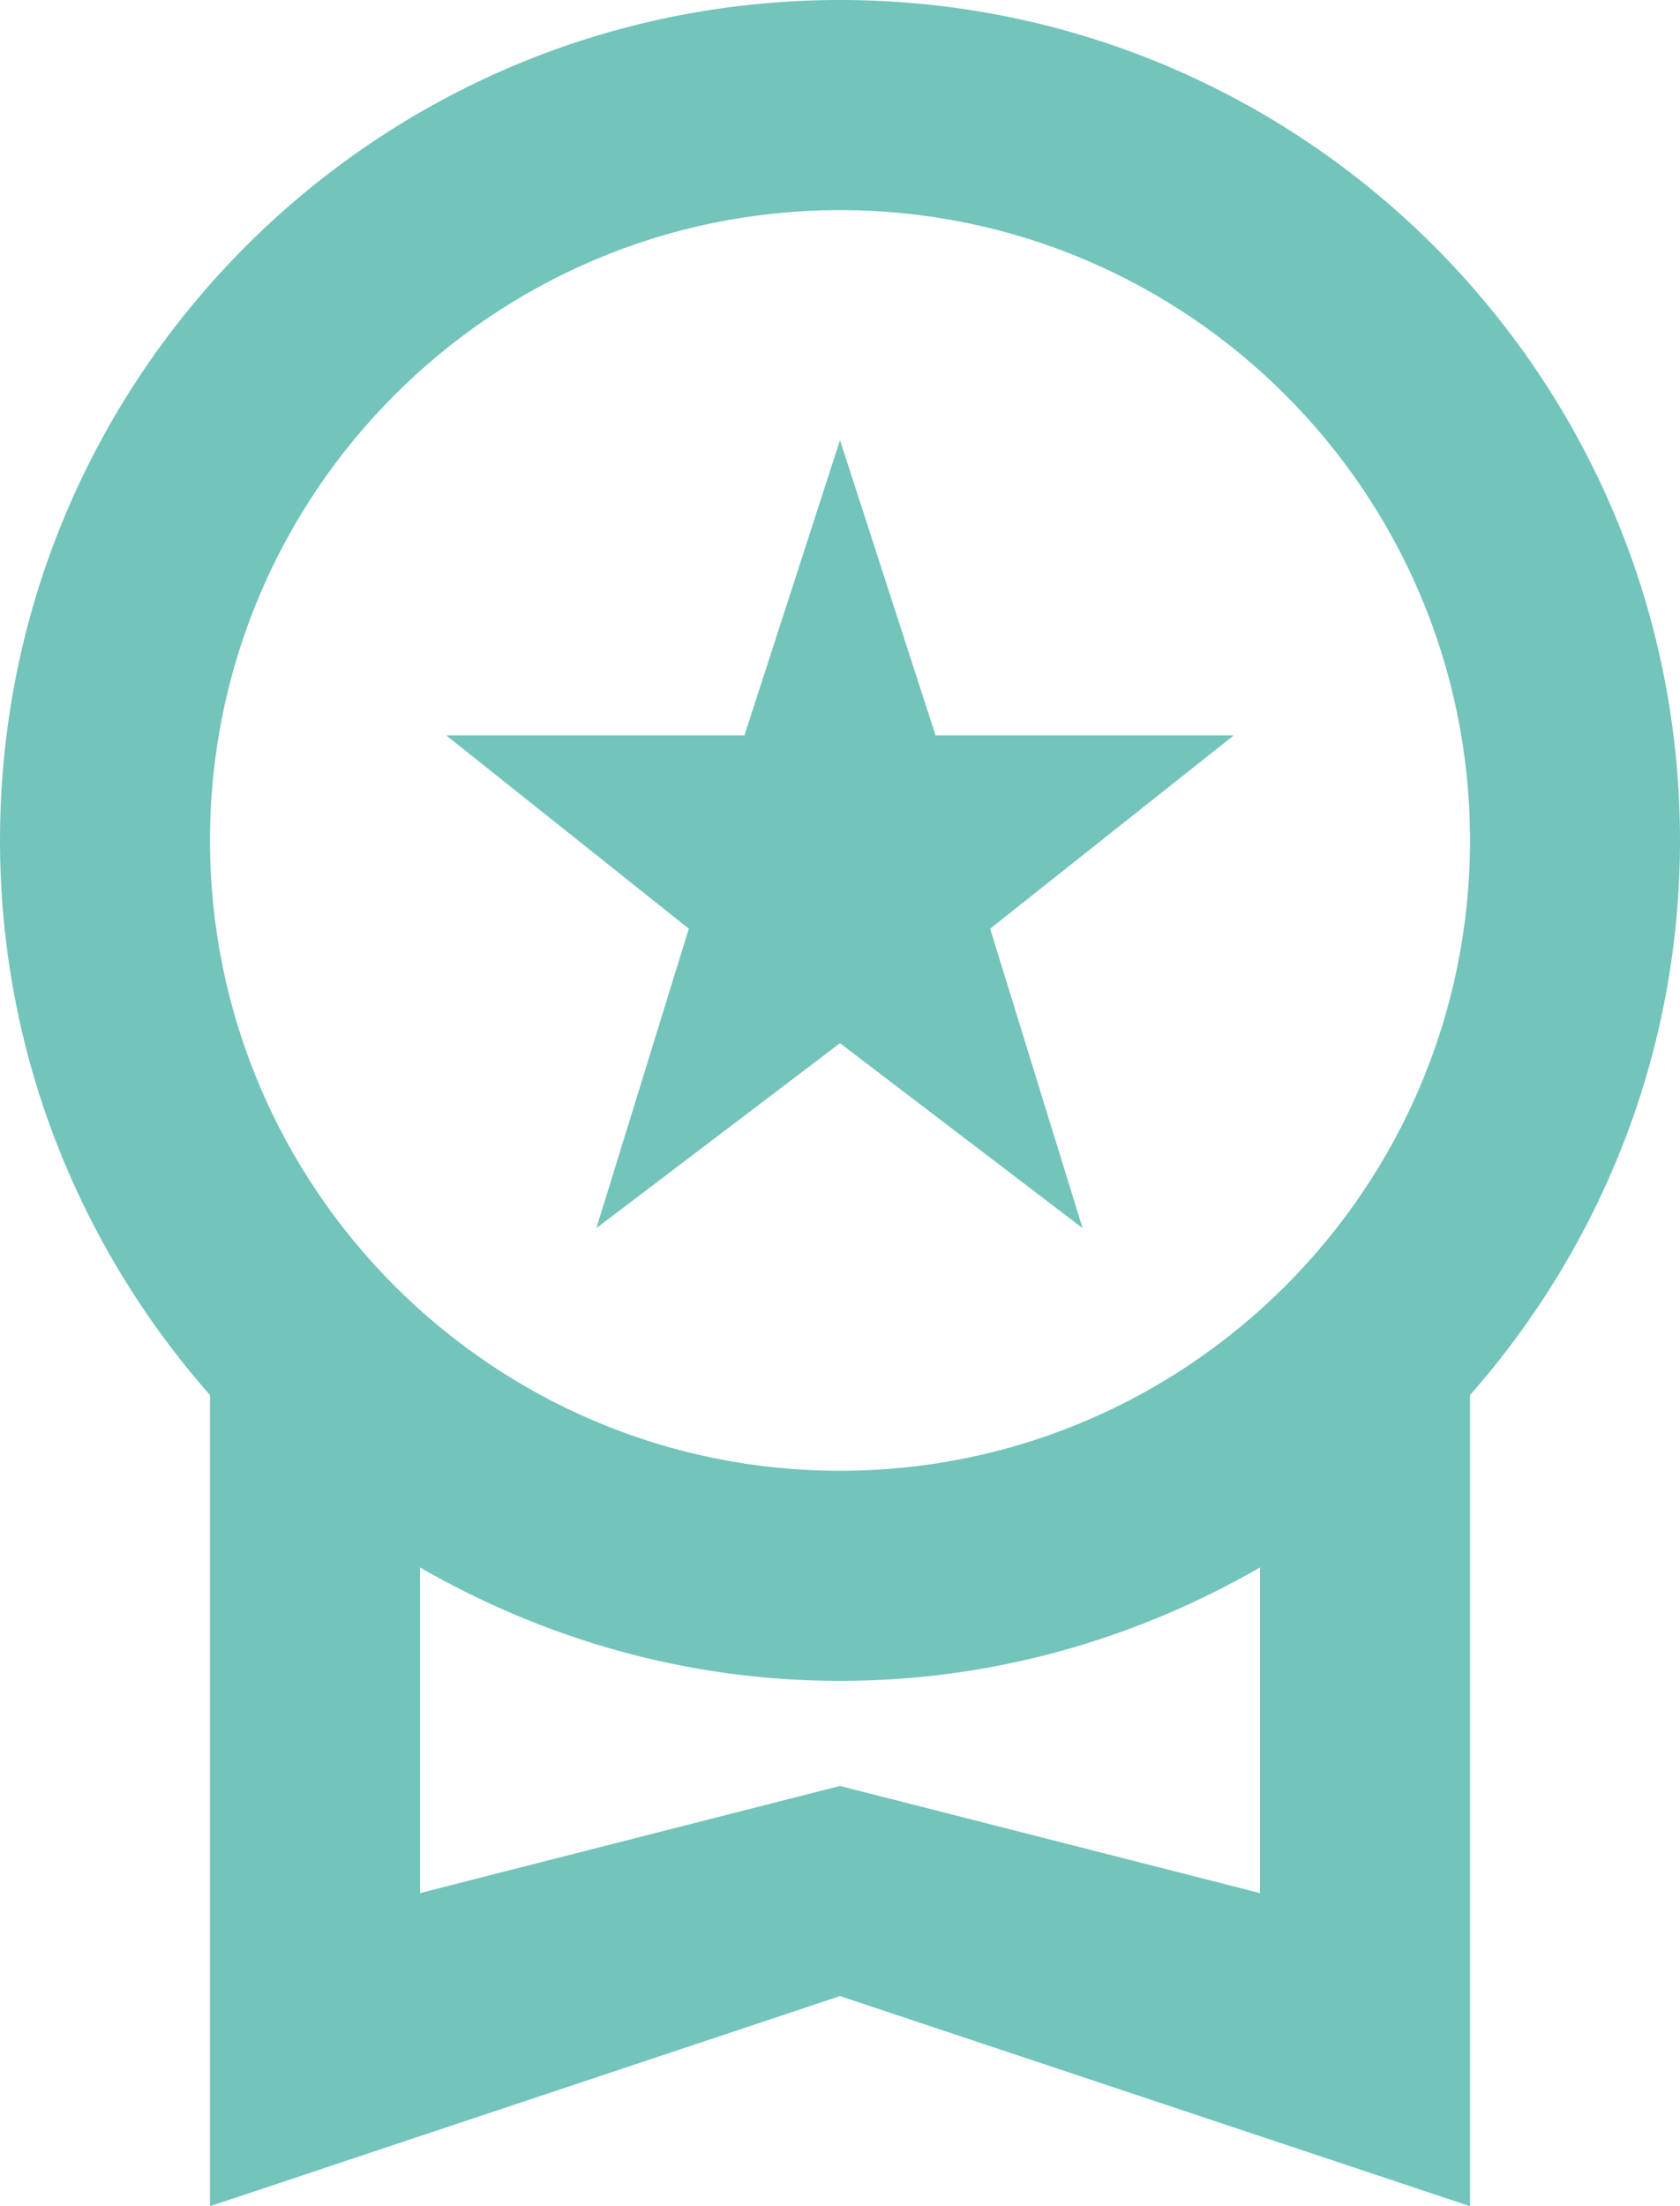 <?xml version="1.0" encoding="utf-8"?>
<svg xmlns="http://www.w3.org/2000/svg" fill="none" height="100%" overflow="visible" preserveAspectRatio="none" style="display: block;" viewBox="0 0 16 21" width="100%">
<path d="M5.68 11.69L8 9.93L10.31 11.69L9.43 8.84L11.75 7H8.91L8 4.19L7.09 7H4.25L6.56 8.84L5.68 11.69ZM16 8C16 3.58 12.42 0 8 0C3.58 0 0 3.58 0 8C0 10.03 0.76 11.87 2 13.28V21L8 19L14 21V13.28C15.24 11.87 16 10.03 16 8ZM8 2C11.31 2 14 4.69 14 8C14 11.31 11.31 14 8 14C4.69 14 2 11.31 2 8C2 4.69 4.69 2 8 2ZM8 17L4 18.02V14.92C5.18 15.6 6.54 16 8 16C9.46 16 10.82 15.6 12 14.92V18.02L8 17Z" fill="#73C4BA" id="Vector"/>
</svg>